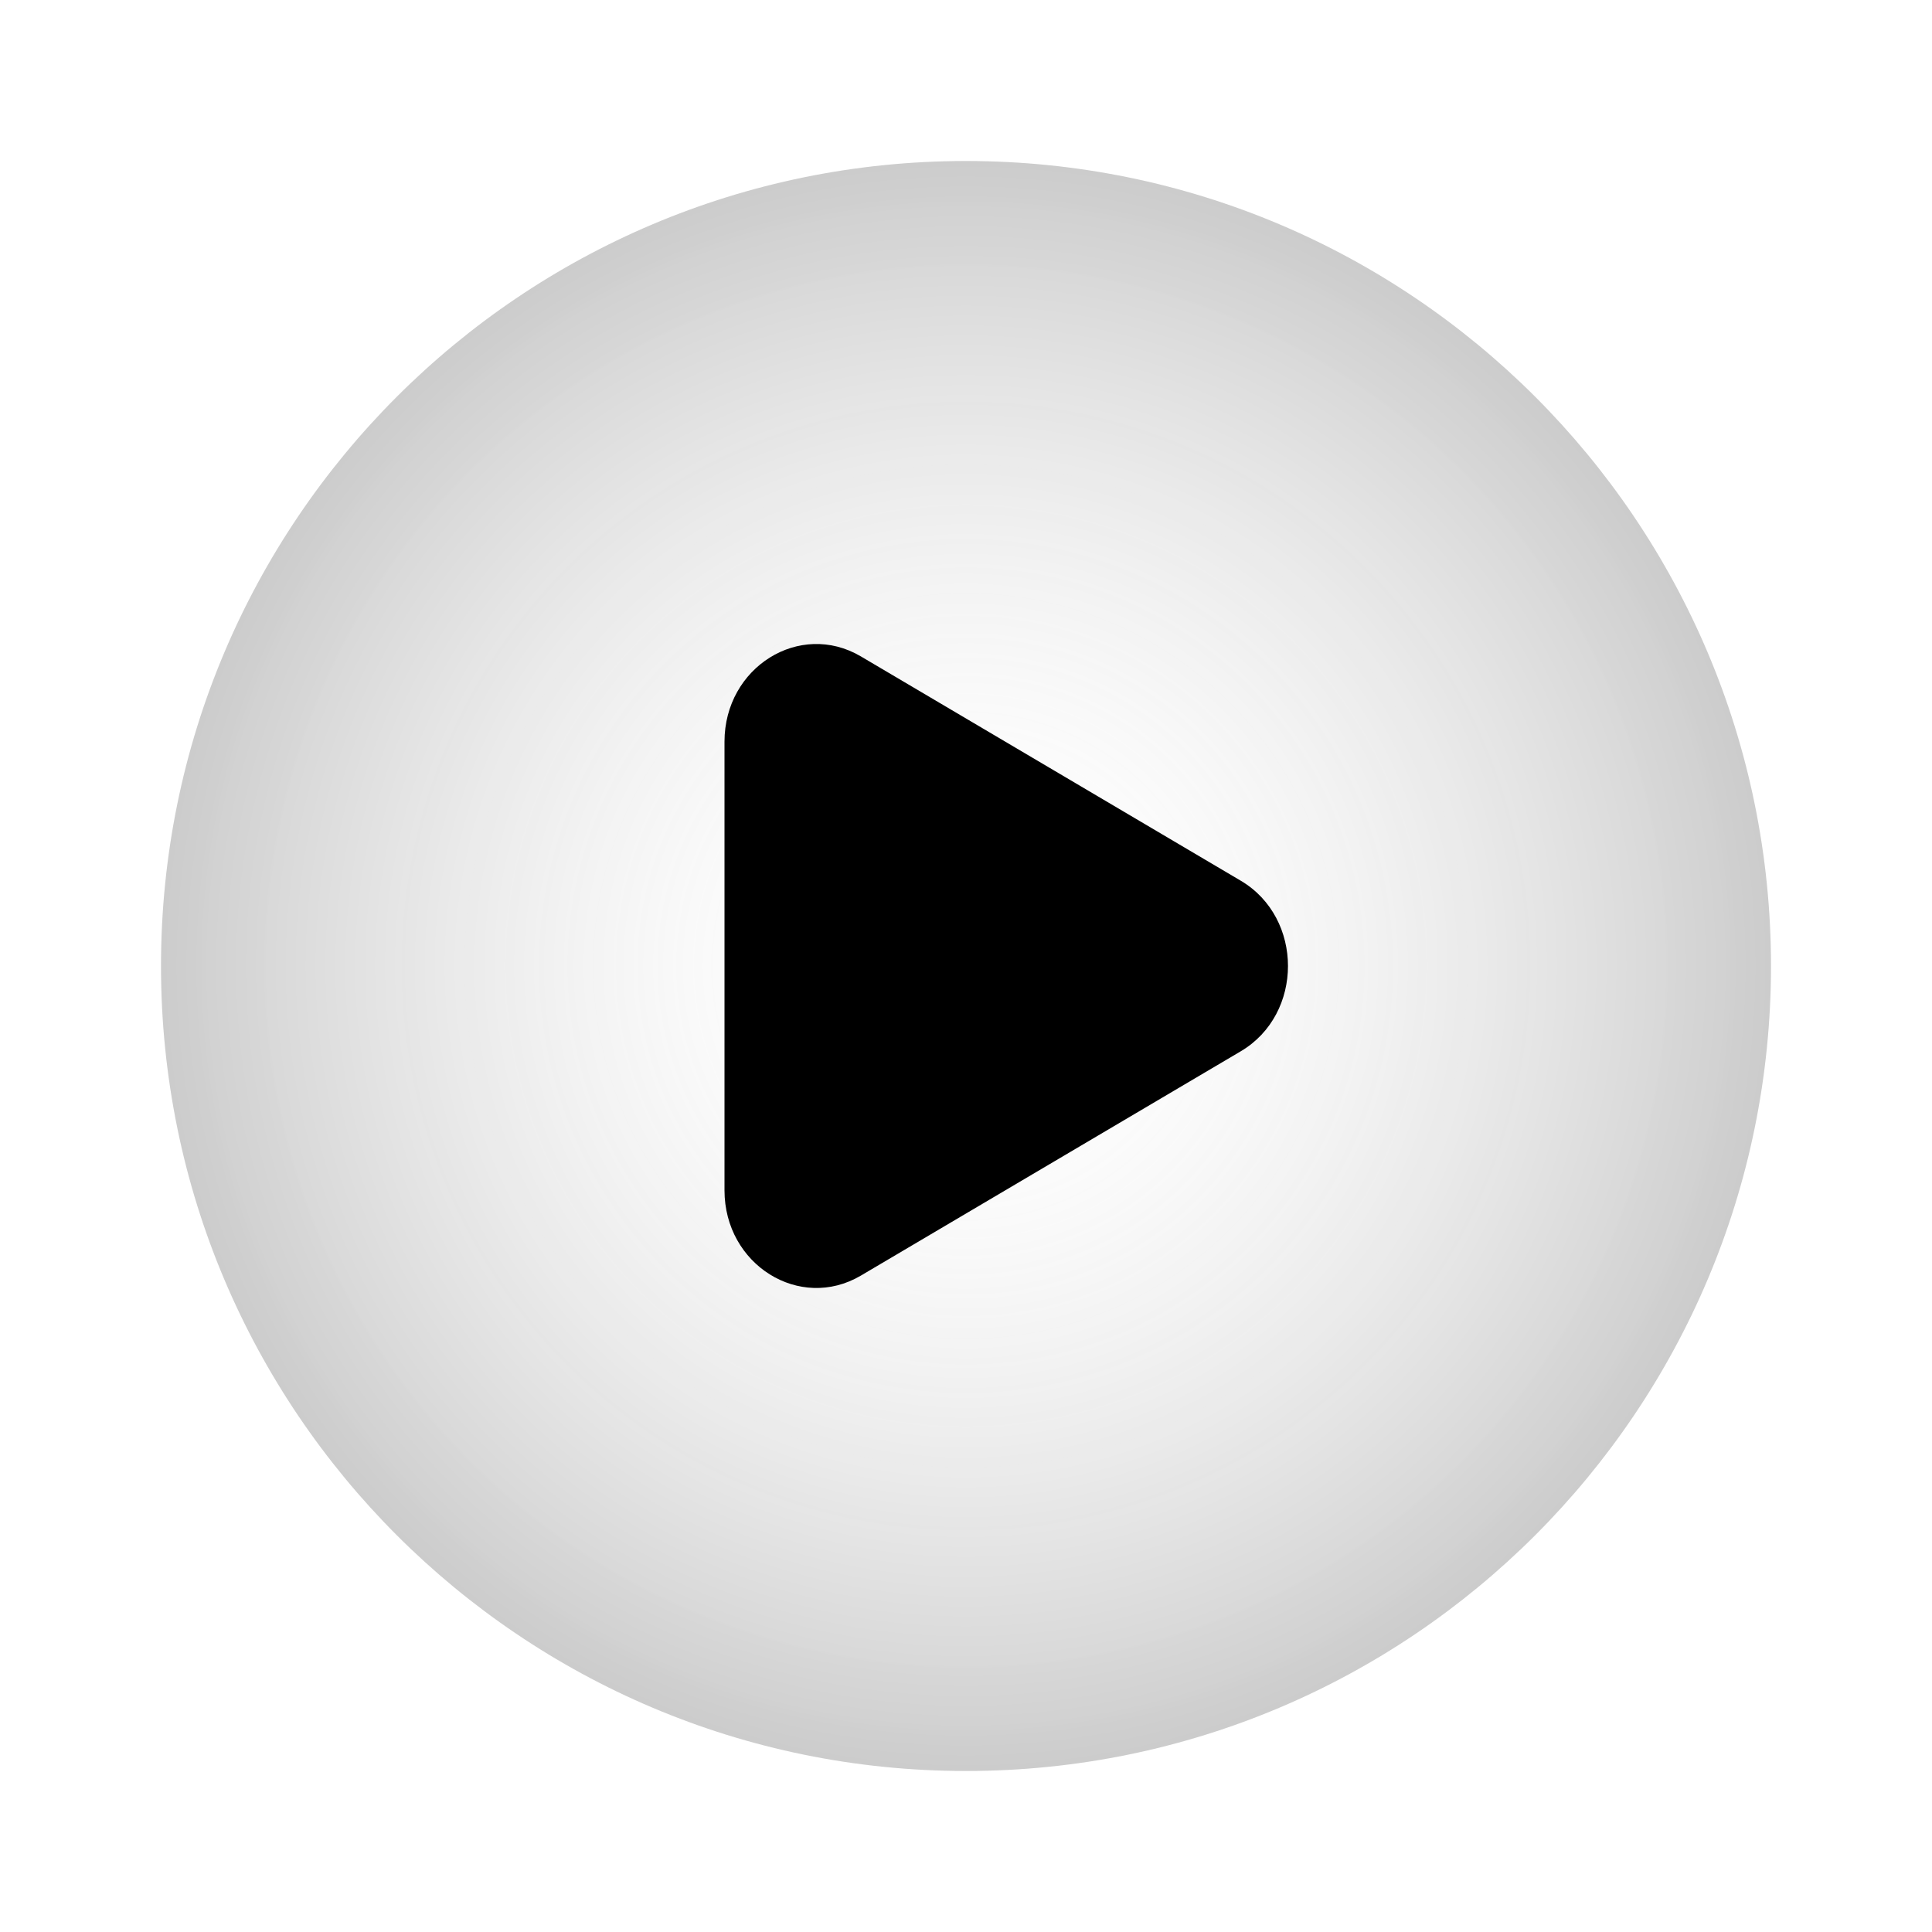 <svg id="SvgjsSvg1001" width="288" height="288" xmlns="http://www.w3.org/2000/svg" version="1.1" xmlns:xlink="http://www.w3.org/1999/xlink" xmlns:svgjs="http://svgjs.com/svgjs"><defs id="SvgjsDefs1002"></defs><g id="SvgjsG1008"><svg xmlns="http://www.w3.org/2000/svg" viewBox="0 0 24 24" width="288" height="288"><path fill="url(#a)" fill-rule="evenodd" d="M12 22C17.523 22 22 17.523 22 12C22 6.477 17.523 2 12 2C6.477 2 2 6.477 2 12C2 17.523 6.477 22 12 22Z" clip-rule="evenodd" opacity=".5" class="svgShape colorgradient-0 selectable"></path><path fill="#000000" d="M15.414 13.059L10.694 15.846C9.934 16.294 9 15.71 9 14.787V9.213C9 8.289 9.934 7.706 10.694 8.154L15.414 10.941C16.195 11.403 16.195 12.597 15.414 13.059Z" class="svgShape color006fee-1 selectable"></path><defs><radialGradient id="a" cx="0" cy="0" r="1" gradientTransform="rotate(90 0 12) scale(15.901)" gradientUnits="userSpaceOnUse"><stop stop-color="#fff" stop-opacity="0" class="svgShape stopColorffffff-4"></stop><stop offset="1" stop-color="#000000" class="svgShape stopColor006fee-5"></stop></radialGradient></defs></svg></g></svg>